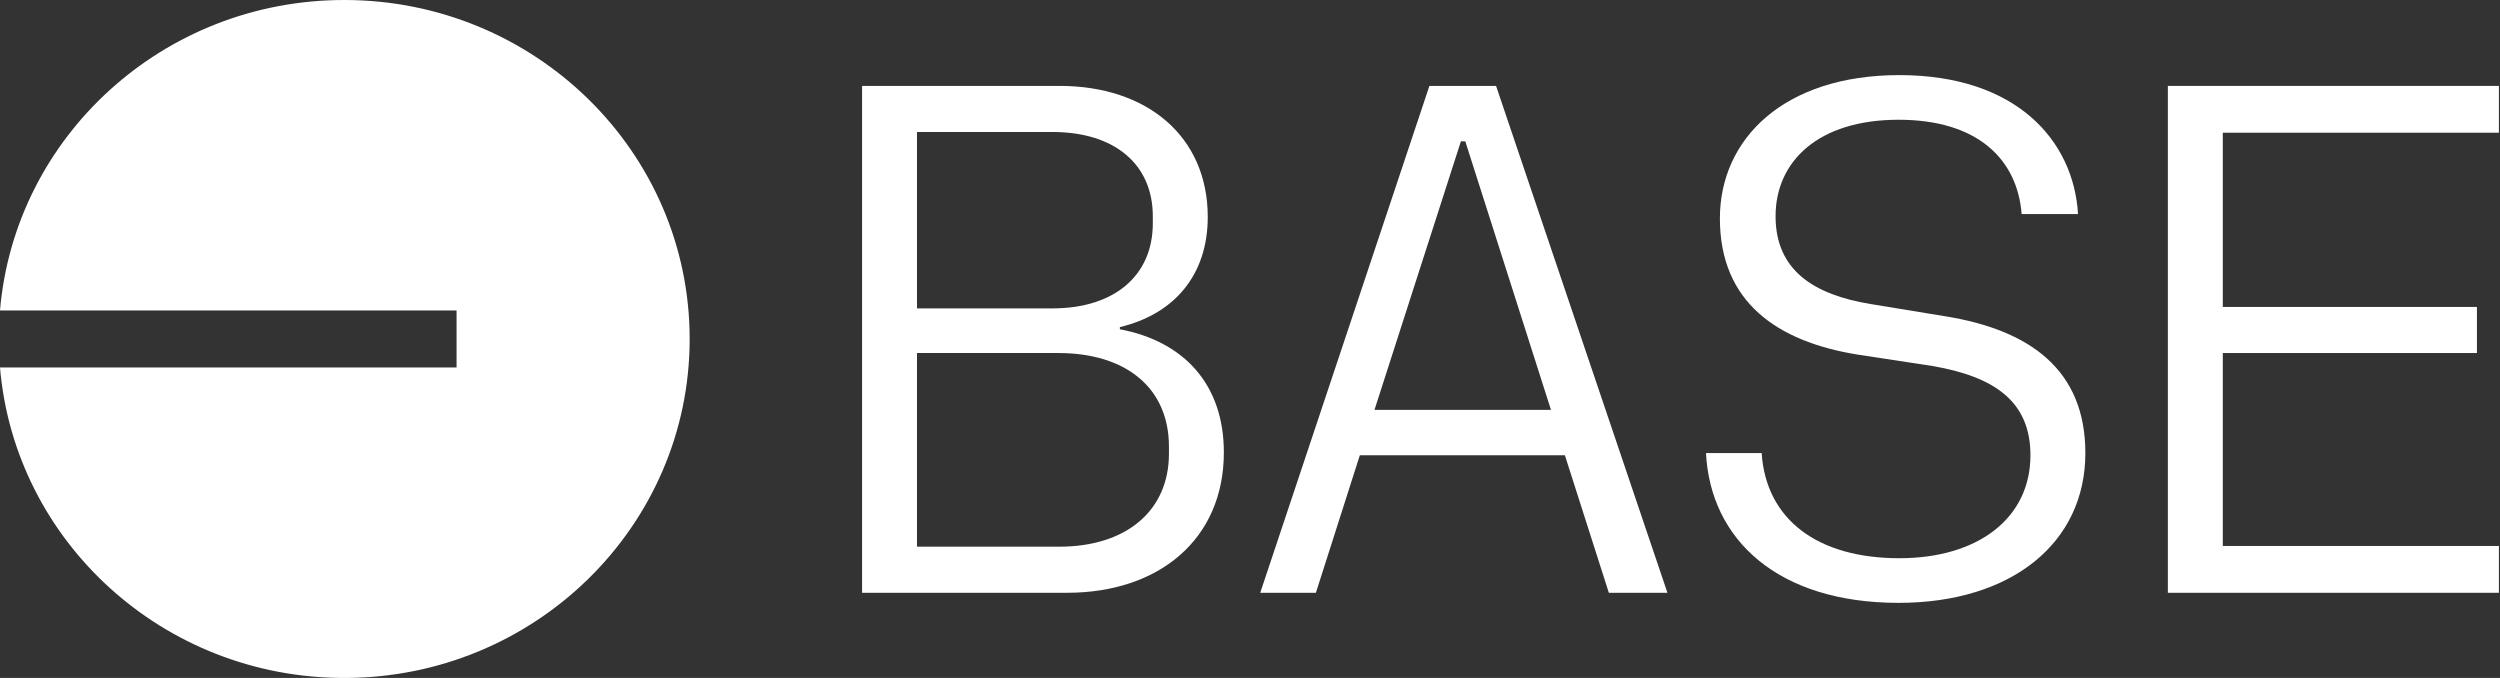 <svg width="118" height="32" viewBox="0 0 118 32" fill="none" xmlns="http://www.w3.org/2000/svg">
<rect x="0" y="0" width="118" height="32" fill="#333333" stroke="none"/>
<g clip-path="url(#clip0_1231_3197)">
<path d="M16.247 32C25.252 32 32.552 24.837 32.552 16C32.552 7.163 25.252 0 16.247 0C7.704 0 0.696 6.448 0 14.655H21.55V17.345H1.17047e-07C0.696 25.552 7.704 32 16.247 32Z" fill="white"/>
<path d="M40.69 27.979H50.369C54.69 27.979 57.766 25.464 57.766 21.352C57.766 18.158 55.9 16.119 52.858 15.541V15.439C55.416 14.828 57.006 12.992 57.006 10.24C57.006 6.434 54.137 4.055 50.023 4.055H40.69V27.979ZM54.413 10.546C54.413 12.992 52.616 14.556 49.677 14.556H43.282V6.23H49.677C52.616 6.23 54.413 7.759 54.413 10.206V10.546ZM55.174 21.42C55.174 24.071 53.203 25.804 49.989 25.804H43.282V16.663H49.954C53.169 16.663 55.174 18.328 55.174 21.08V21.42Z" fill="white"/>
<path d="M75.937 27.979H78.703L70.614 4.055H67.468L59.483 27.979H62.11L64.184 21.488H73.863L75.937 27.979ZM68.954 6.672H69.162L73.206 19.347H64.875L68.954 6.672Z" fill="white"/>
<path d="M89.614 28.455C94.938 28.455 98.429 25.634 98.429 21.386C98.429 17.444 95.802 15.575 91.826 14.93L88.3 14.352C85.604 13.91 83.807 12.755 83.807 10.206C83.807 7.623 85.812 5.652 89.614 5.652C93.313 5.652 95.214 7.487 95.422 10.104H98.083C97.876 6.638 95.18 3.545 89.649 3.545C84.187 3.545 81.179 6.57 81.179 10.308C81.179 14.284 83.91 16.119 87.644 16.731L91.204 17.274C94.177 17.784 95.837 18.973 95.837 21.488C95.837 24.445 93.382 26.348 89.649 26.348C85.777 26.348 83.357 24.513 83.15 21.386H80.523C80.73 25.464 83.91 28.455 89.614 28.455Z" fill="white"/>
<path d="M102.323 4.055V27.979H117.948V25.77H104.916V16.663H116.911V14.488H104.916V6.264H117.948V4.055H102.323Z" fill="white"/>
</g>
<defs>
<clipPath id="clip0_1231_3197">
<rect width="118" height="32" fill="white"/>
</clipPath>
</defs>
</svg>
